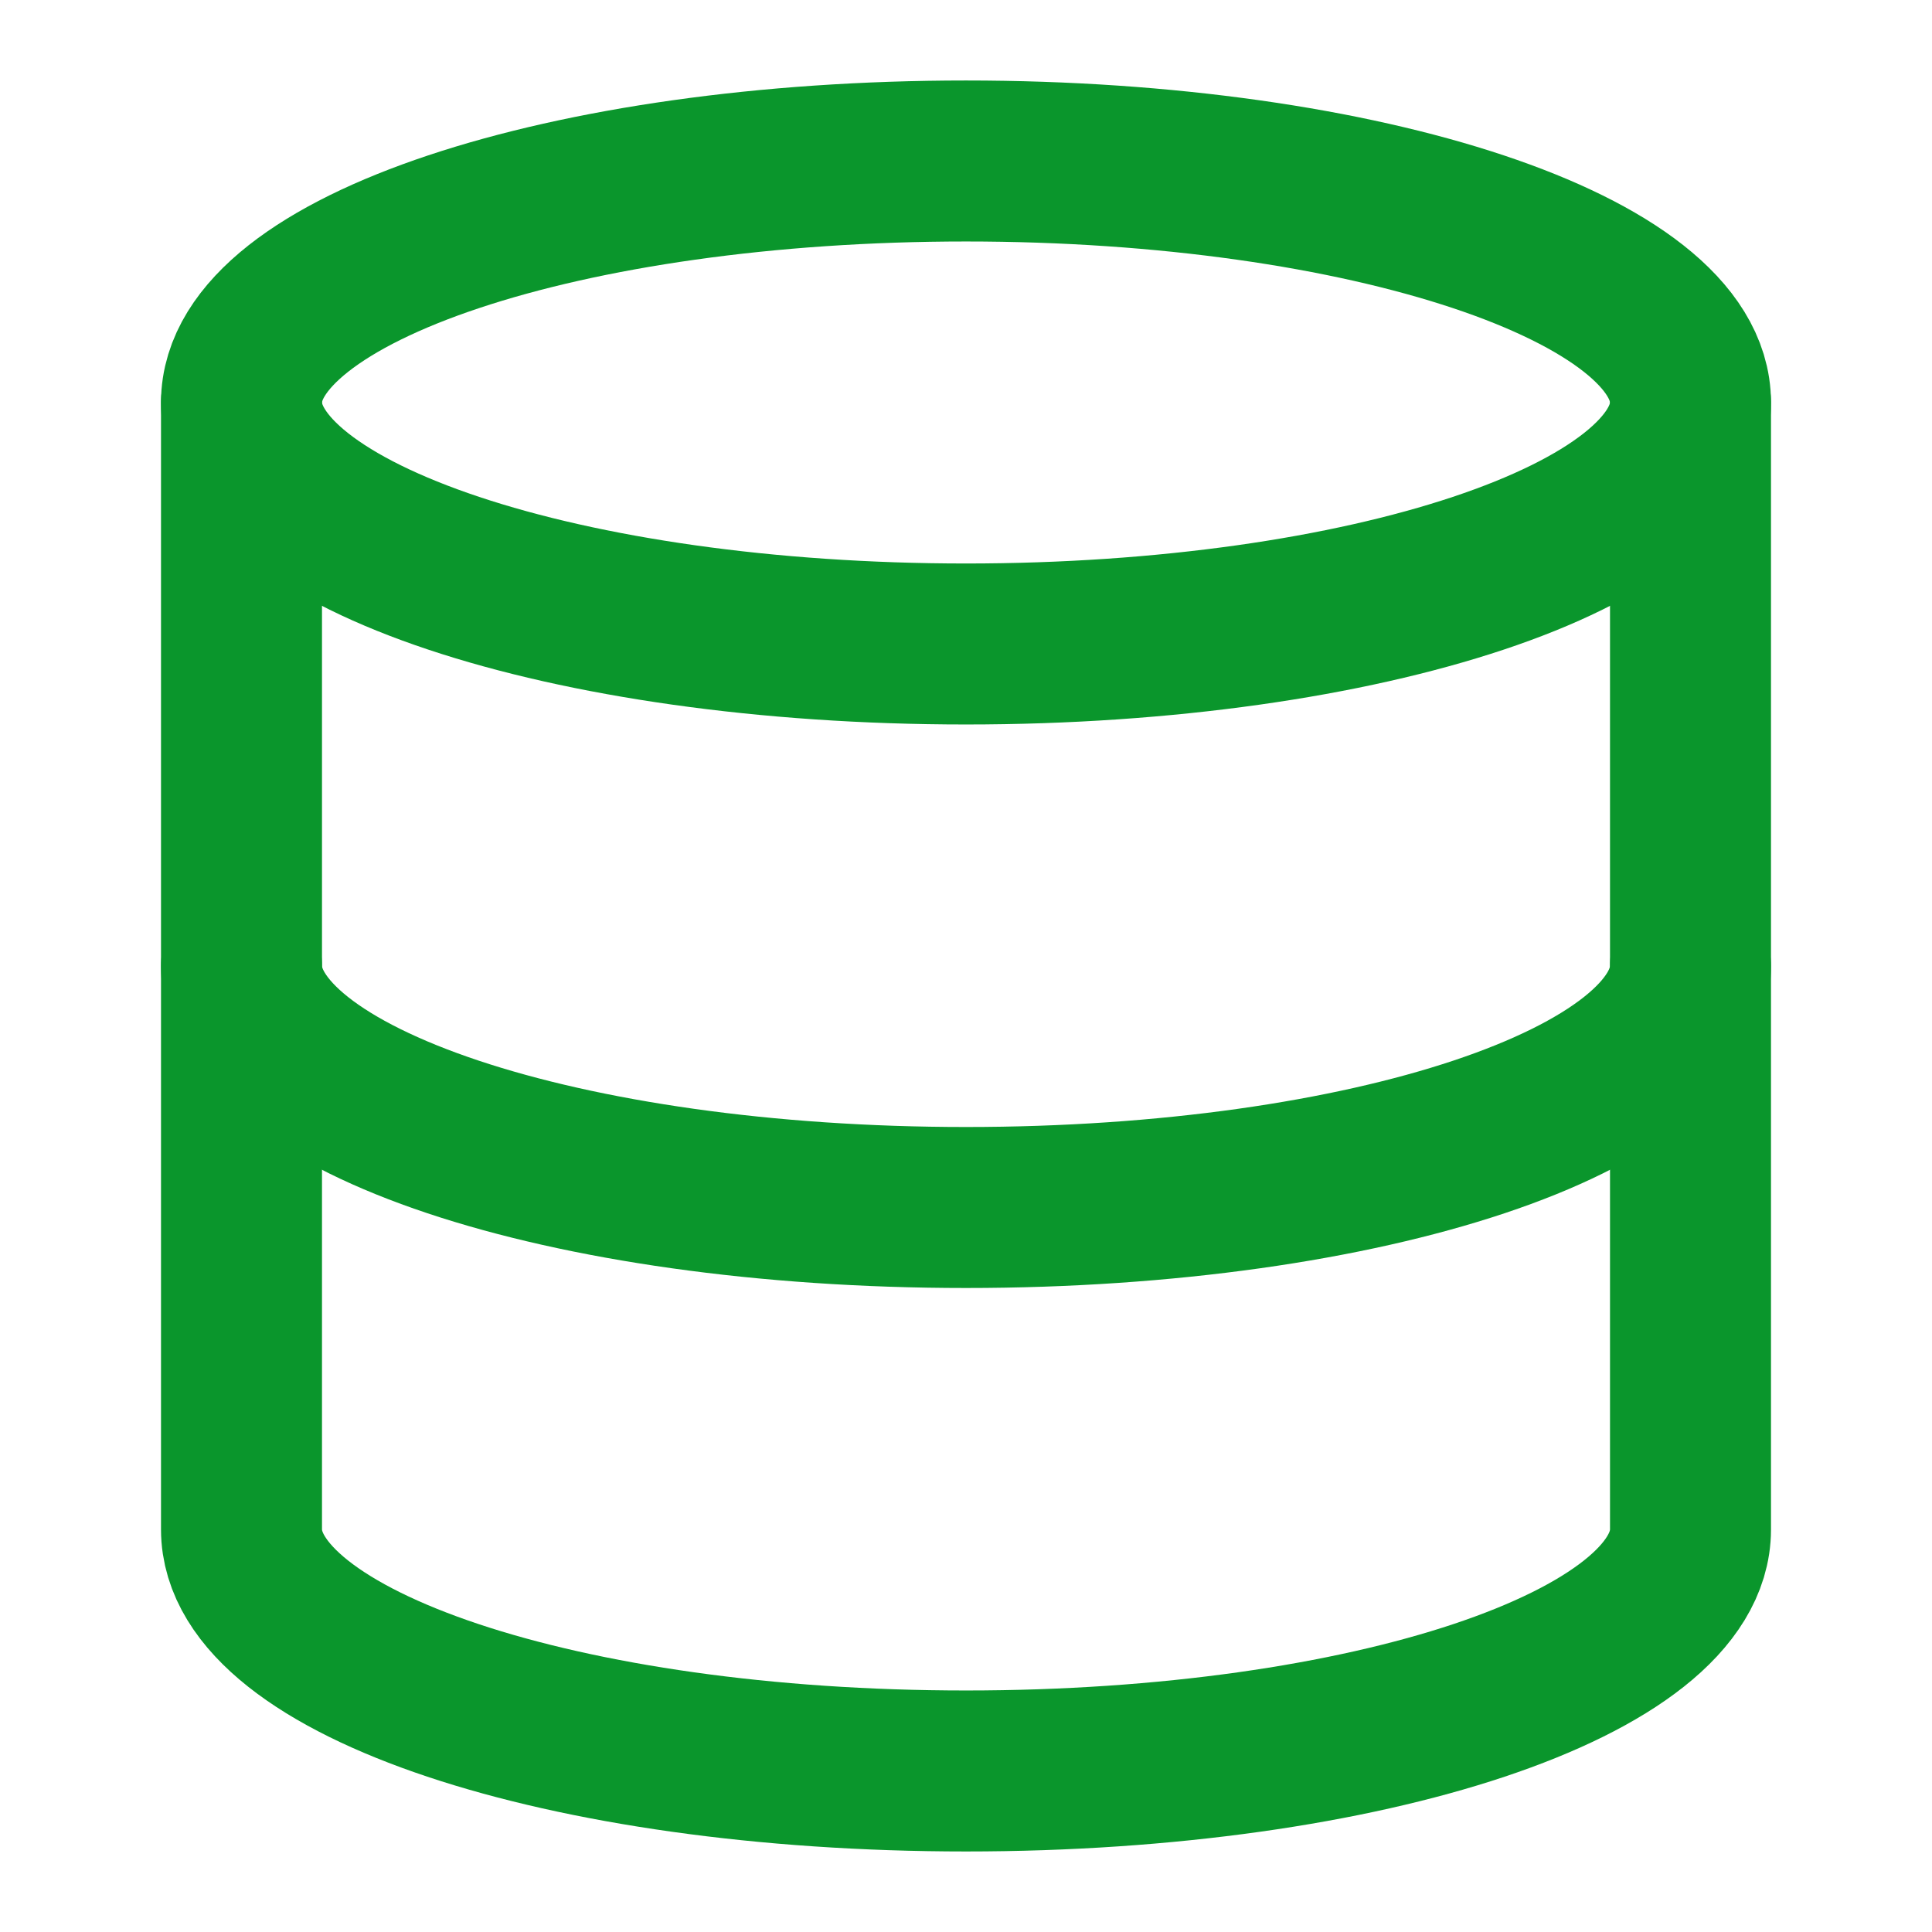 <?xml version="1.0" encoding="UTF-8"?> <svg xmlns="http://www.w3.org/2000/svg" width="52" height="52" viewBox="0 0 52 52" fill="none"><path d="M26 17.333C36.77 17.333 45.5 14.423 45.5 10.833C45.5 7.243 36.77 4.333 26 4.333C15.23 4.333 6.5 7.243 6.5 10.833C6.5 14.423 15.23 17.333 26 17.333Z" stroke="#0A962C" stroke-width="4.333" stroke-linecap="round" stroke-linejoin="round"></path><path d="M45.5 26C45.5 29.597 36.833 32.5 26 32.5C15.167 32.5 6.5 29.597 6.5 26" stroke="#0A962C" stroke-width="4.333" stroke-linecap="round" stroke-linejoin="round"></path><path d="M6.5 10.833V41.166C6.5 44.763 15.167 47.666 26 47.666C36.833 47.666 45.5 44.763 45.5 41.166V10.833" stroke="#0A962C" stroke-width="4.333" stroke-linecap="round" stroke-linejoin="round"></path></svg> 